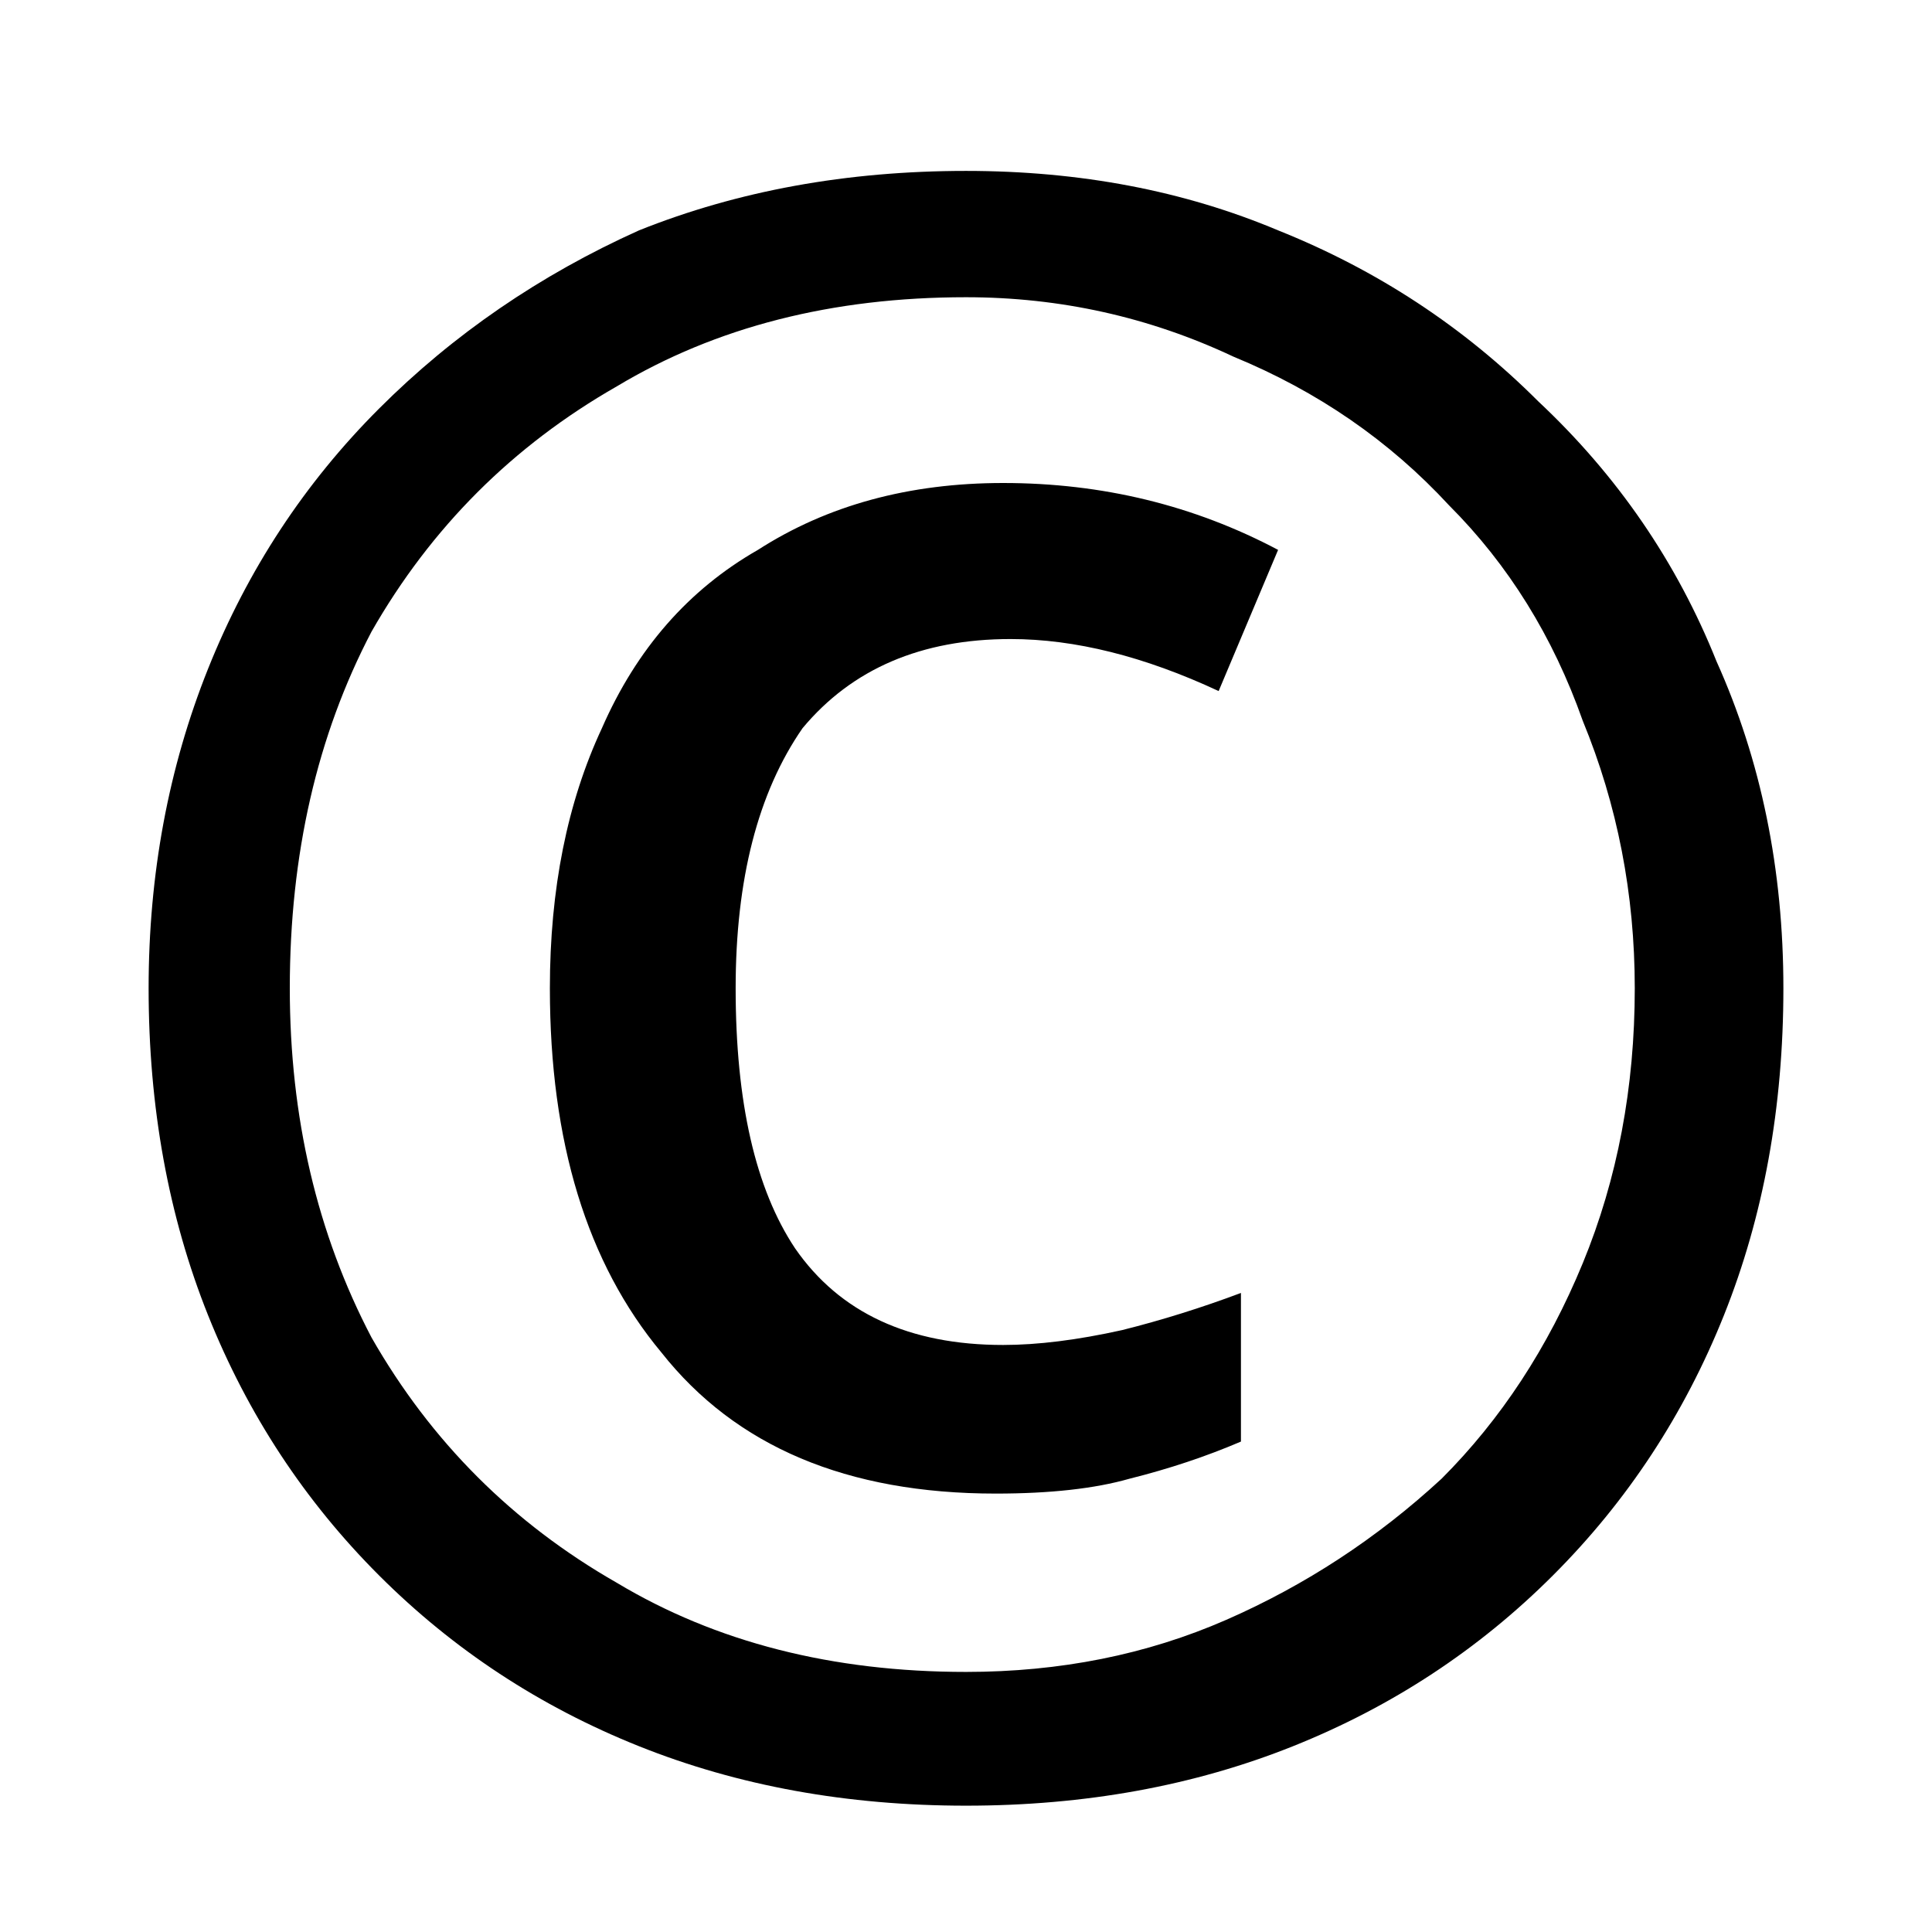 <svg version="1.2" xmlns="http://www.w3.org/2000/svg" viewBox="0 0 26 26" width="26" height="26"><style></style><path  d="m13 24.3q-2.4 0-4.4-0.8-2-0.8-3.5-2.3-1.5-1.5-2.3-3.5-0.8-2-0.8-4.4 0-2.3 0.8-4.3 0.8-2 2.3-3.5 1.5-1.5 3.5-2.4 2-0.8 4.4-0.8 2.3 0 4.2 0.8 2 0.8 3.5 2.3 1.6 1.5 2.4 3.5 0.9 2 0.9 4.4 0 2.4-0.8 4.4-0.8 2-2.3 3.5-1.5 1.5-3.5 2.3-2 0.8-4.4 0.8zm0-1.8q1.9 0 3.5-0.7 1.6-0.7 2.9-1.9 1.2-1.2 1.9-2.9 0.7-1.7 0.7-3.7 0-1.9-0.7-3.6-0.6-1.7-1.8-2.9-1.2-1.3-2.9-2-1.7-0.8-3.6-0.8-2.7 0-4.7 1.2-2.1 1.2-3.3 3.3-1.1 2.1-1.1 4.8 0 2.6 1.1 4.7 1.2 2.1 3.3 3.3 2 1.2 4.7 1.2zm0.4-2.4q-3 0-4.5-1.9-1.5-1.8-1.5-4.9 0-2 0.7-3.5 0.7-1.6 2.1-2.4 1.4-0.9 3.3-0.9 2 0 3.7 0.9l-0.8 1.9q-1.5-0.7-2.8-0.7-1.8 0-2.8 1.2-0.9 1.3-0.9 3.5 0 2.3 0.8 3.5 0.9 1.3 2.8 1.3 0.7 0 1.6-0.2 0.8-0.2 1.6-0.5v2q-0.7 0.3-1.5 0.5-0.7 0.2-1.8 0.2z"/></svg>